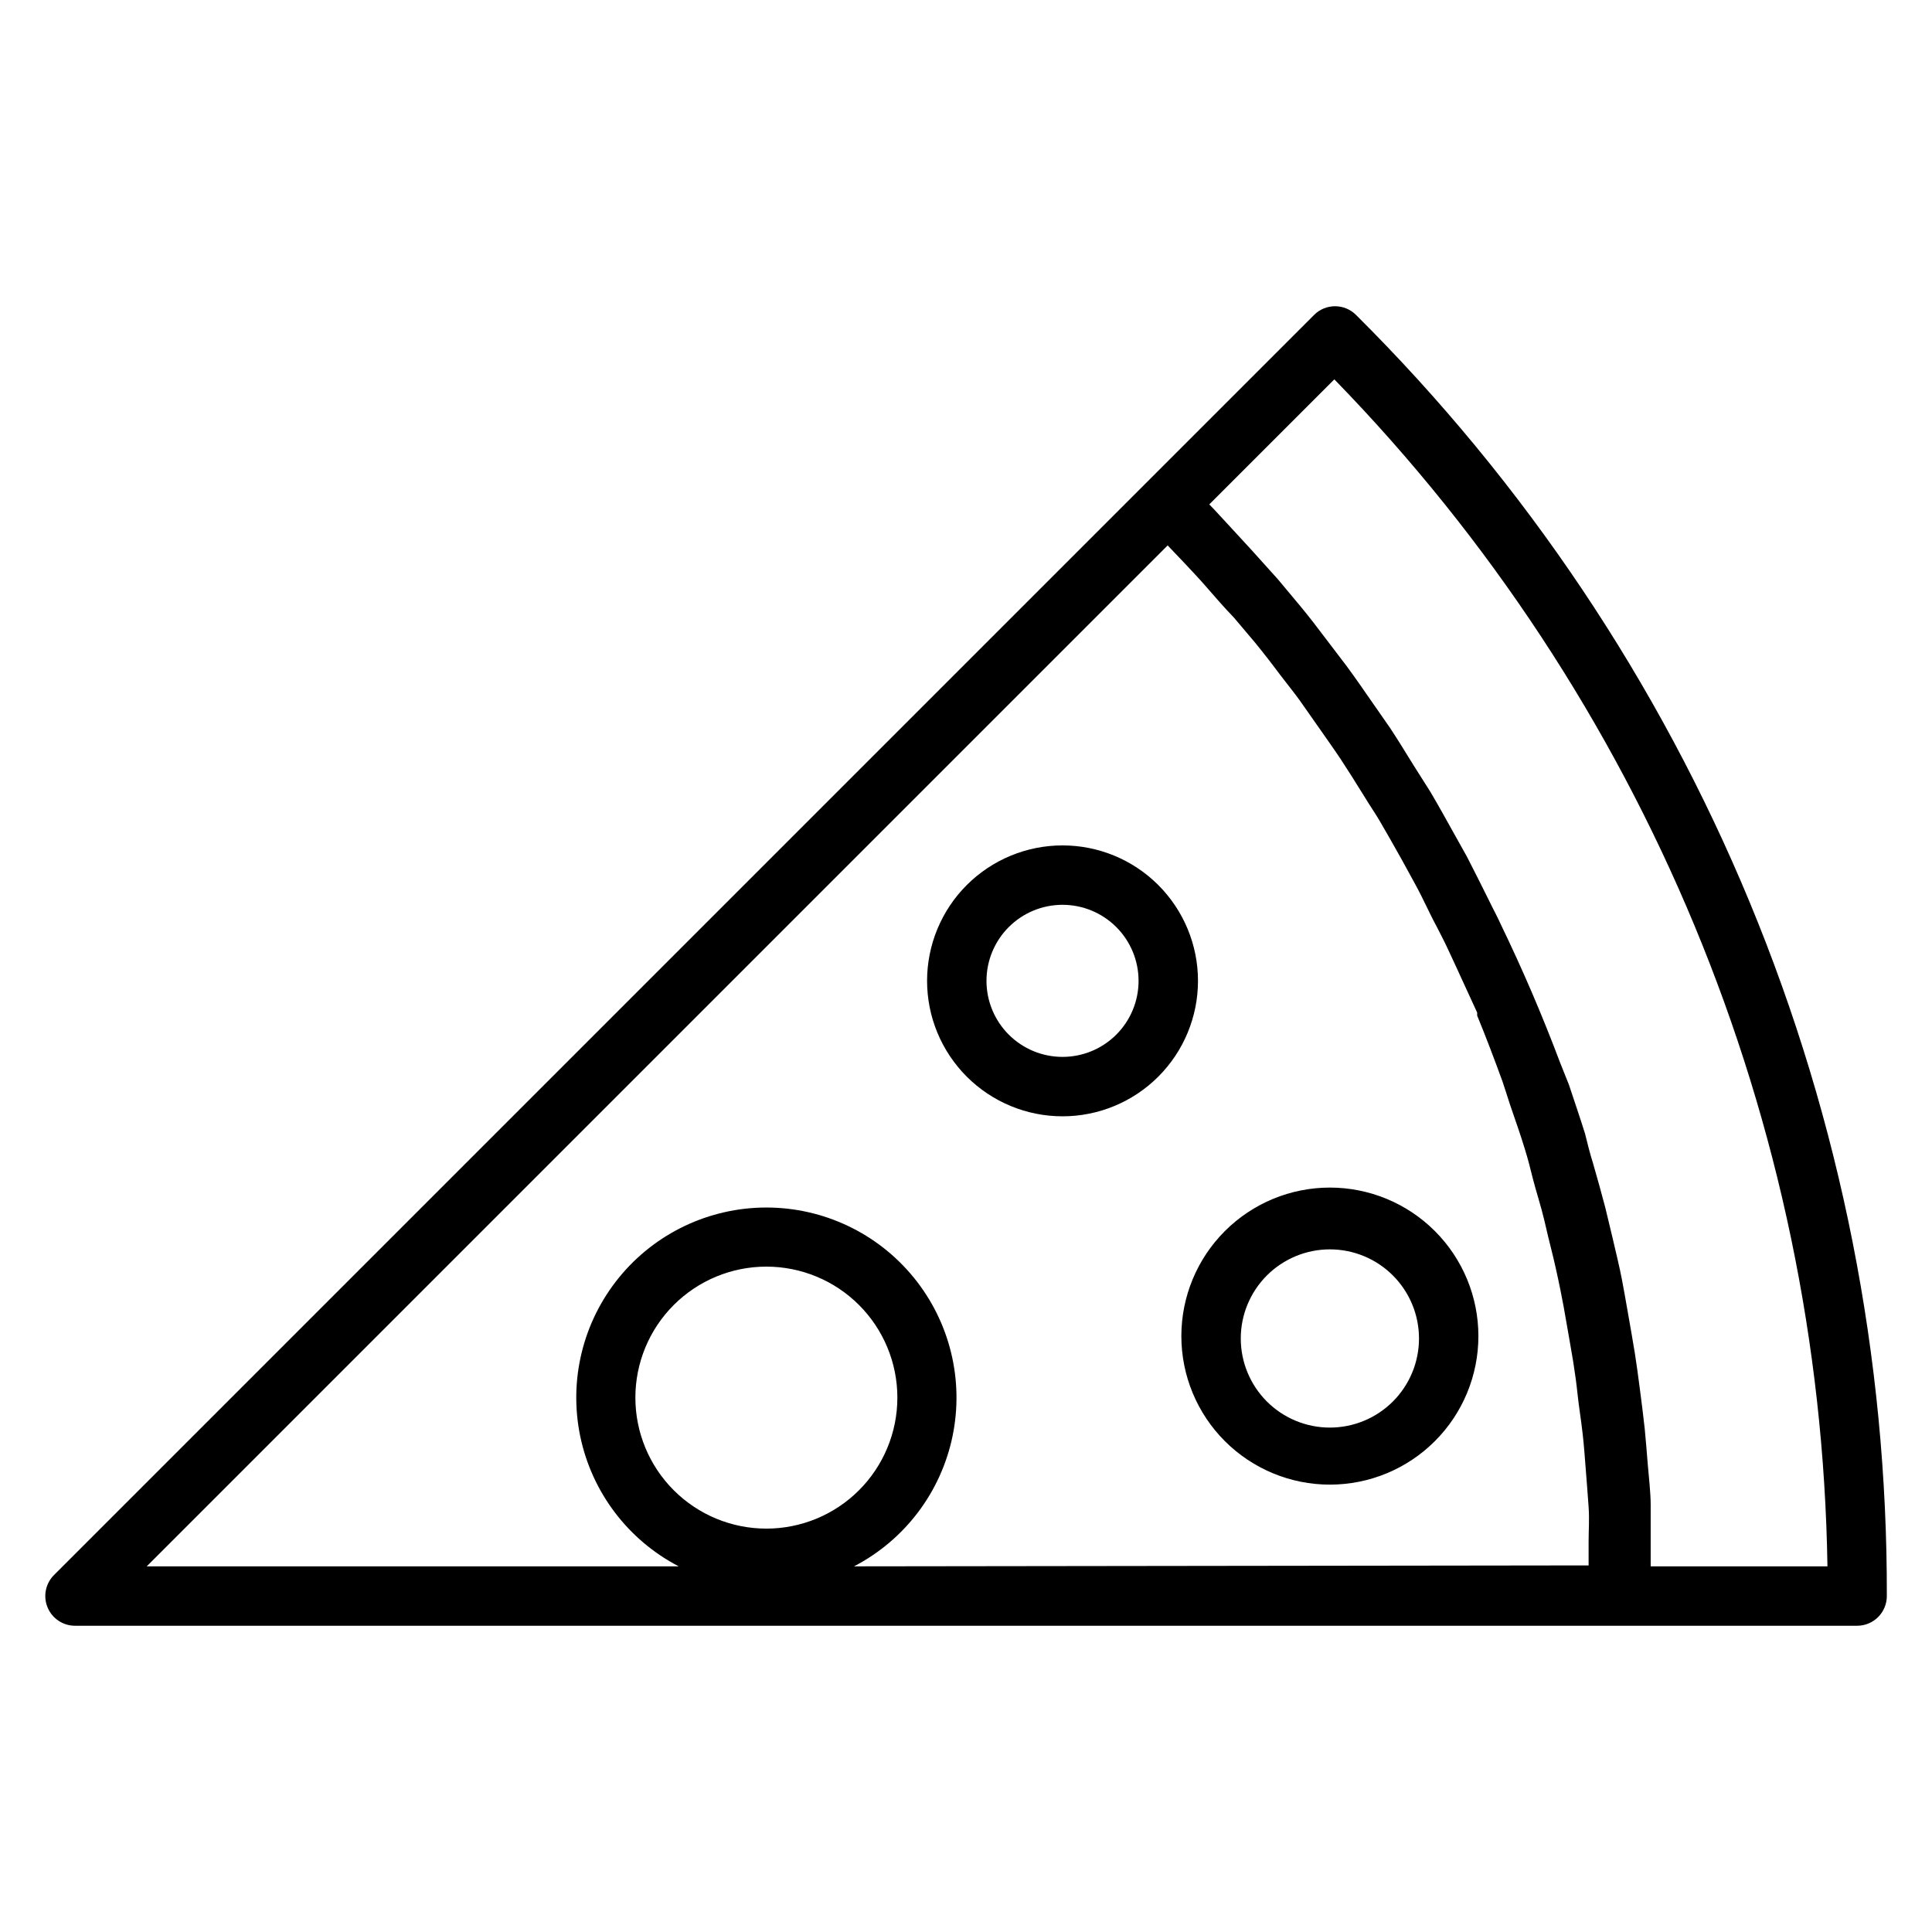 <?xml version="1.0" encoding="UTF-8"?>
<!-- Uploaded to: ICON Repo, www.svgrepo.com, Generator: ICON Repo Mixer Tools -->
<svg fill="#000000" width="800px" height="800px" version="1.1" viewBox="144 144 512 512" xmlns="http://www.w3.org/2000/svg">
 <g>
  <path d="m492.26 227.45-333.93 333.93c-2.262 2.246-2.945 5.633-1.734 8.582 1.211 2.938 4.066 4.863 7.242 4.879h472.32c2.086 0 4.09-0.828 5.566-2.305 1.477-1.477 2.305-3.481 2.305-5.566 0.16-63.082-12.188-125.57-36.336-183.85-24.145-58.277-59.609-111.19-104.34-155.67-3.07-3.055-8.031-3.055-11.102 0zm-121.94 331.65c13.449-6.988 23.039-19.652 26.113-34.492 3.074-14.84-0.695-30.273-10.266-42.027-9.566-11.75-23.914-18.574-39.07-18.574-15.152 0-29.504 6.824-39.07 18.574-9.566 11.754-13.336 27.188-10.262 42.027 3.074 14.84 12.664 27.504 26.109 34.492h-140.99l270.56-270.56 4.566 4.801c1.969 2.125 4.016 4.25 5.902 6.453 1.891 2.203 4.723 5.434 7.086 7.871l5.59 6.613c2.309 2.832 4.512 5.668 6.613 8.5 1.73 2.281 3.543 4.488 5.195 6.769l6.297 8.973c1.574 2.281 3.227 4.566 4.723 6.848s4.016 6.219 5.984 9.445c1.969 3.227 2.914 4.488 4.25 6.769 1.34 2.281 3.856 6.691 5.746 10.078l3.621 6.613c2.047 3.699 3.856 7.871 5.746 11.336 0.945 1.891 1.969 3.777 2.832 5.668 2.676 5.668 5.195 11.336 7.871 17.082v0.789c2.363 5.746 4.566 11.57 6.691 17.398 0.707 2.047 1.34 4.172 2.047 6.297 1.34 3.938 2.754 7.871 3.938 11.809 0.789 2.519 1.418 5.039 2.125 7.871 0.707 2.832 2.125 7.164 2.992 10.863 0.867 3.699 1.258 5.434 1.891 7.871 0.629 2.441 1.652 7.008 2.363 10.547 0.707 3.543 1.102 5.668 1.574 8.5s1.258 7.008 1.812 10.469c0.551 3.465 0.867 5.824 1.18 8.816 0.316 2.992 0.945 6.848 1.34 10.391 0.395 3.543 0.551 5.984 0.789 8.973 0.234 2.992 0.551 6.926 0.789 10.391 0.234 3.465 0 6.062 0 9.133v6.375zm-23.223-9.996v-0.004c-9.207 0-18.035-3.656-24.547-10.168-6.512-6.508-10.168-15.34-10.168-24.547 0-9.207 3.656-18.035 10.168-24.547s15.34-10.168 24.547-10.168c9.207 0 18.039 3.656 24.547 10.168 6.512 6.512 10.168 15.34 10.168 24.547 0 9.207-3.656 18.039-10.168 24.547-6.508 6.512-15.34 10.168-24.547 10.168zm234.35 9.996v-6.848-9.445c0-3.148-0.473-7.242-0.789-10.941s-0.473-6.141-0.789-9.211c-0.316-3.07-0.867-7.32-1.34-10.941-0.473-3.621-0.789-5.984-1.258-8.973-0.473-2.992-1.258-7.398-1.891-11.02-0.629-3.621-1.023-5.824-1.574-8.738-0.551-2.914-1.652-7.477-2.519-11.18l-1.891-7.871c-1.023-3.856-2.125-7.871-3.227-11.652-0.789-2.519-1.418-4.961-2.125-7.871-1.34-4.328-2.832-8.582-4.25-12.91l-2.359-5.91c-4.723-12.543-9.969-24.77-15.742-36.684-0.867-1.969-1.891-3.777-2.832-5.746-1.969-4.016-3.938-7.871-6.062-12.043l-3.777-6.769c-1.969-3.543-3.938-7.086-5.984-10.547l-4.488-7.086c-2.047-3.305-4.016-6.535-6.141-9.762l-5.039-7.242c-2.125-3.07-4.25-6.141-6.453-9.133l-5.512-7.242c-2.203-2.914-4.41-5.824-6.769-8.66-2.363-2.832-4.016-4.801-5.984-7.164l-7.086-7.871-6.453-7.008c-1.574-1.652-3.07-3.387-4.644-4.961l33.141-33.141 0.004 0.004c82.113 84.328 128.86 196.88 130.68 314.57z"/>
  <path d="m425.58 368.04c-9.52 0-18.648 3.781-25.383 10.512-6.731 6.734-10.512 15.863-10.512 25.383 0 9.52 3.781 18.652 10.512 25.383 6.734 6.734 15.863 10.516 25.383 10.516s18.652-3.781 25.383-10.516c6.731-6.731 10.516-15.863 10.516-25.383 0-9.52-3.785-18.648-10.516-25.383-6.731-6.731-15.863-10.512-25.383-10.512zm0 56.047c-5.344 0-10.469-2.121-14.25-5.902-3.777-3.777-5.902-8.906-5.902-14.25s2.125-10.469 5.902-14.25c3.781-3.777 8.906-5.902 14.25-5.902s10.473 2.125 14.25 5.902c3.781 3.781 5.902 8.906 5.902 14.25s-2.121 10.473-5.902 14.25c-3.777 3.781-8.906 5.902-14.25 5.902z"/>
  <path d="m496.43 458.72c-10.438 0-20.449 4.148-27.832 11.531-7.379 7.379-11.527 17.391-11.527 27.828 0 10.441 4.148 20.453 11.527 27.832 7.383 7.383 17.395 11.531 27.832 11.531 10.441 0 20.453-4.148 27.832-11.531 7.383-7.379 11.527-17.391 11.527-27.832 0-10.438-4.144-20.449-11.527-27.828-7.379-7.383-17.391-11.531-27.832-11.531zm0 63.605c-6.262 0-12.27-2.488-16.699-6.914-4.426-4.43-6.914-10.438-6.914-16.699 0-6.266 2.488-12.27 6.914-16.699 4.43-4.43 10.438-6.918 16.699-6.918 6.266 0 12.27 2.488 16.699 6.918 4.43 4.43 6.918 10.434 6.918 16.699 0 6.262-2.488 12.27-6.918 16.699-4.43 4.426-10.434 6.914-16.699 6.914z"/>
 </g>
</svg>
